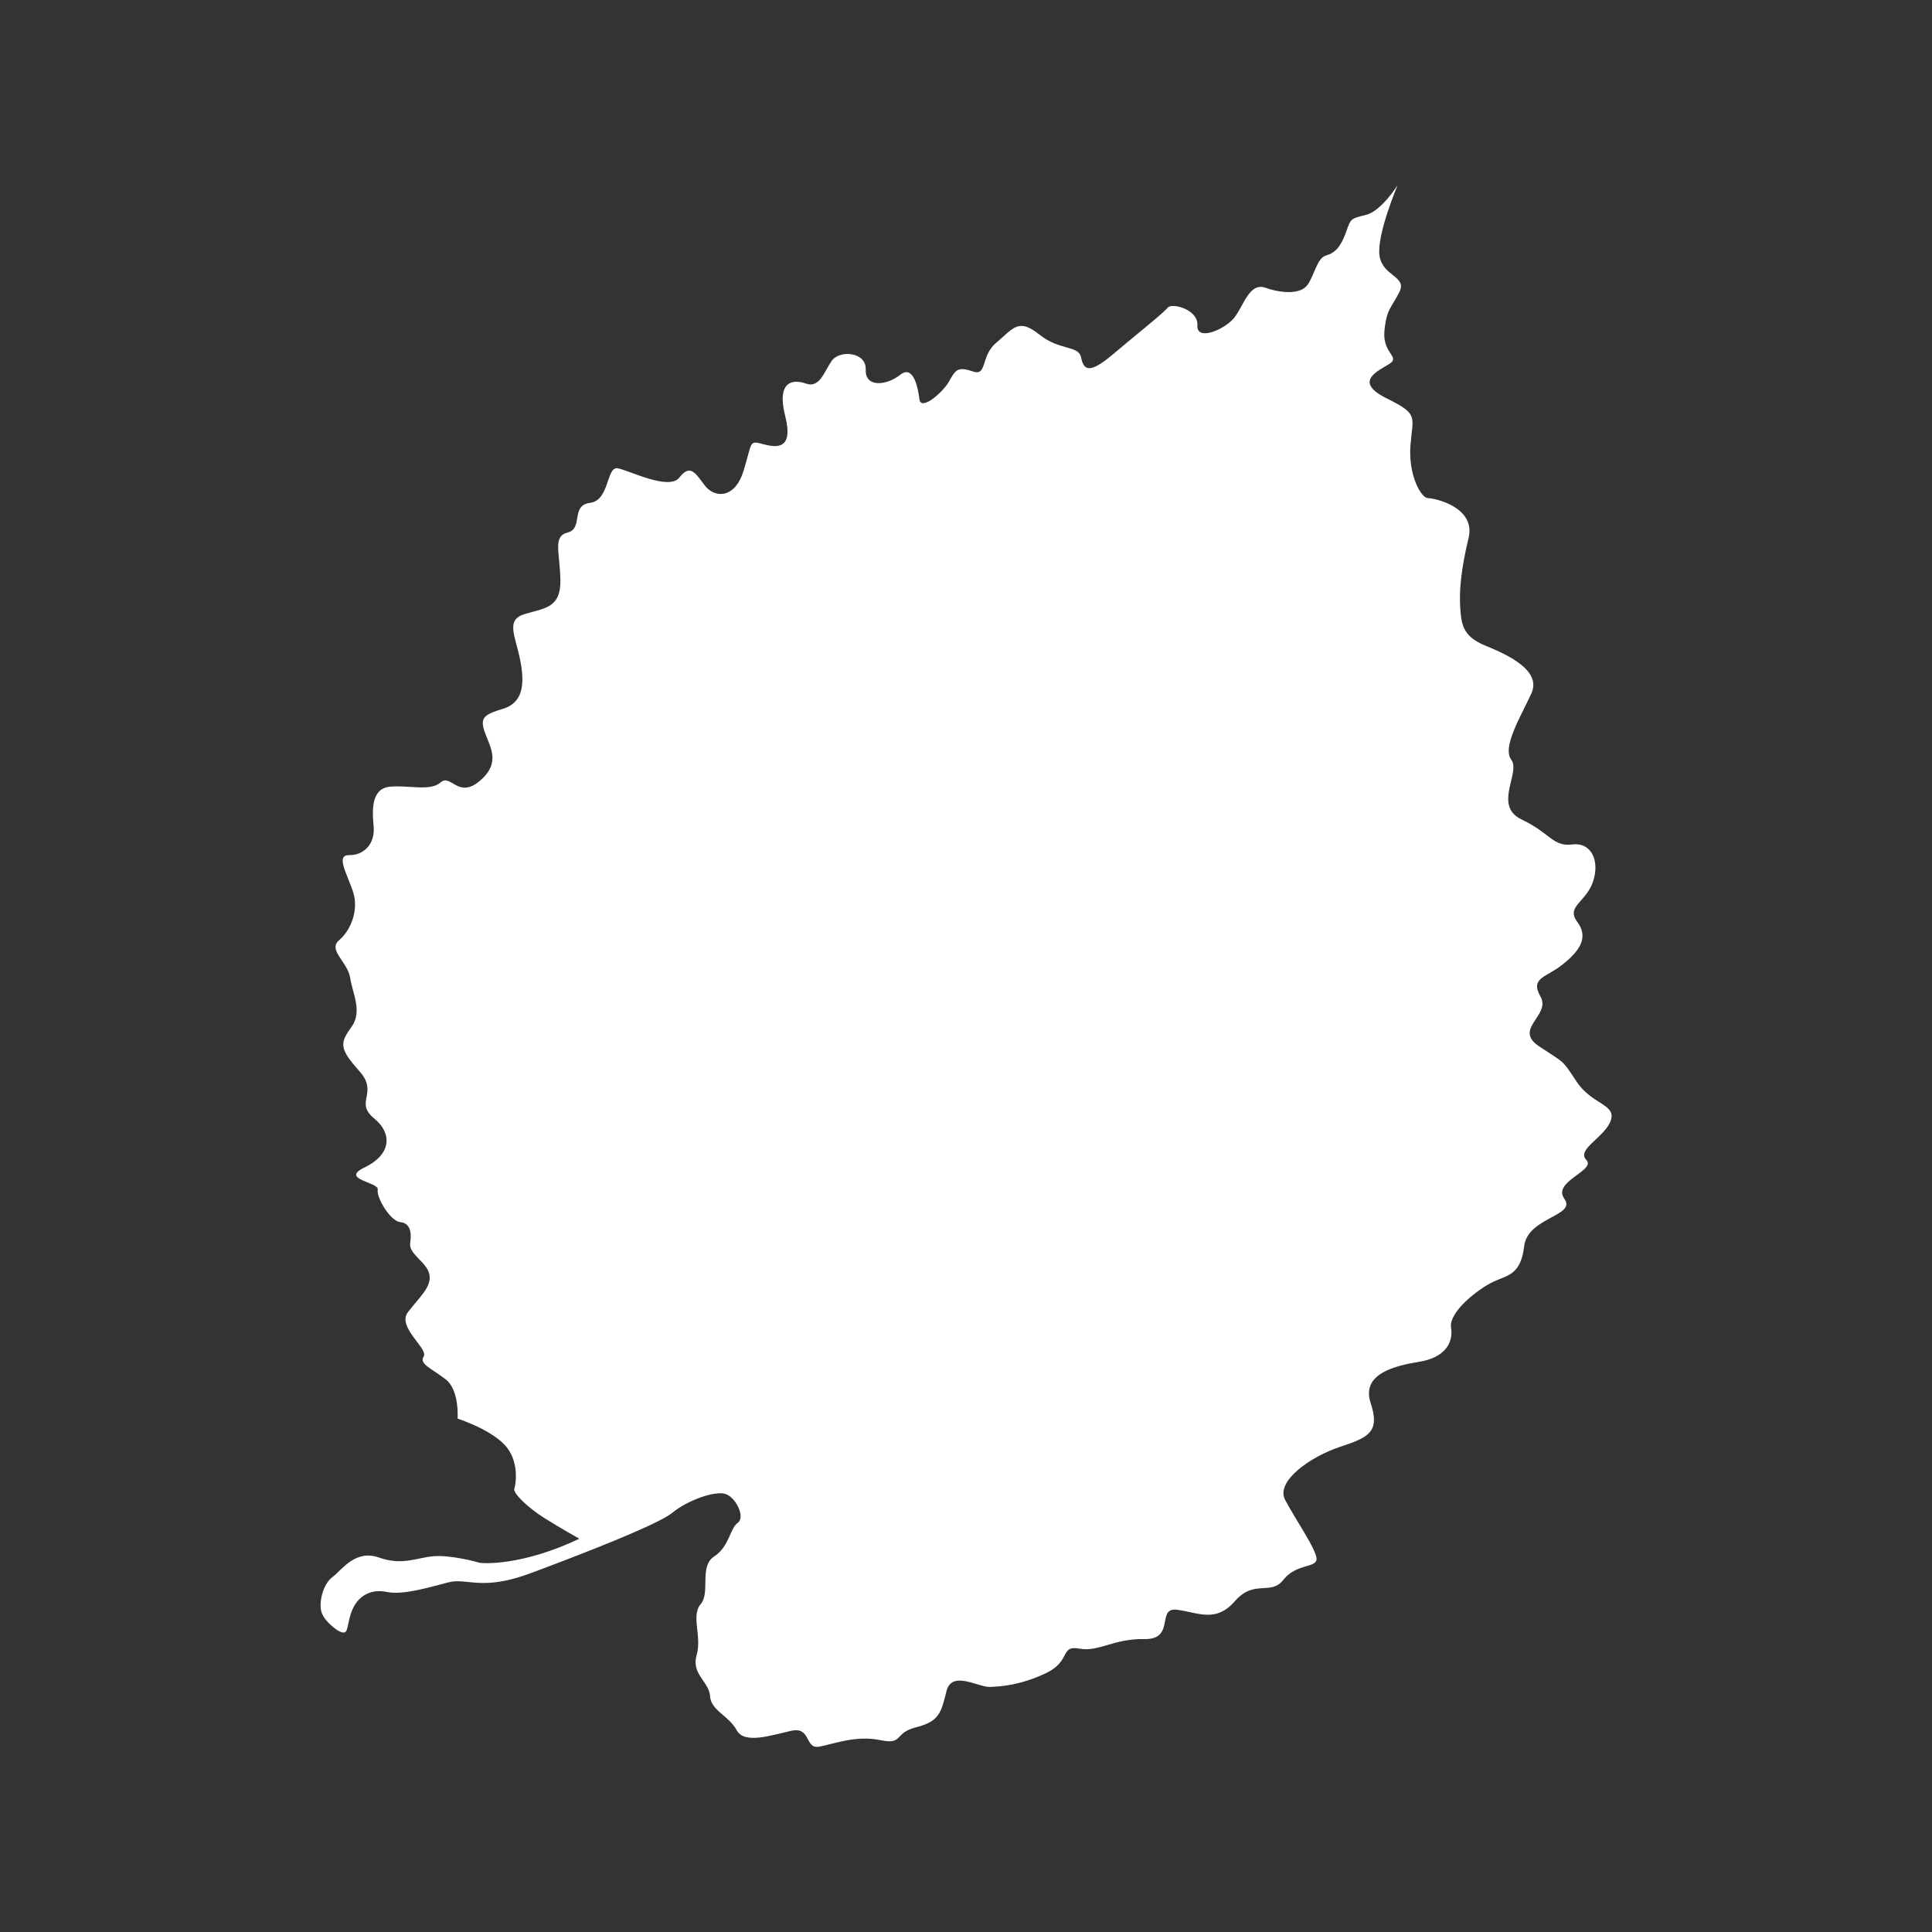 <?xml version="1.0" encoding="utf-8"?>

<!DOCTYPE svg PUBLIC "-//W3C//DTD SVG 1.1//EN" "http://www.w3.org/Graphics/SVG/1.1/DTD/svg11.dtd">
<svg version="1.1" xmlns="http://www.w3.org/2000/svg" xmlns:xlink="http://www.w3.org/1999/xlink" x="0px" y="0px"
	 width="141.73px" height="141.73px" viewBox="0 0 141.73 141.73" enable-background="new 0 0 141.73 141.73" xml:space="preserve">
<rect x="0" y="0" width="141.73" height="141.73" fill="#333333" stroke="none"/>
<path fill="white" d="M24.78,119.61c0,0-0.91-0.58-1.17-1.27c-0.27-0.7,0.07-2.12,0.77-2.64c0.7-0.52,1.67-2.06,3.42-1.44
	c1.75,0.62,2.83-0.02,4.06-0.1c1.22-0.08,3.03,0.39,3.26,0.47c0.23,0.08,3.16,0.26,7.38-1.75c0,0-1.29-0.72-2.54-1.5
	c-1.26-0.79-2.34-1.86-2.23-2.16c0.11-0.31,0.4-2.08-0.73-3.25c-1.13-1.17-3.43-1.9-3.43-1.9s0.14-2.09-0.86-2.87
	c-1.01-0.79-1.99-1.14-1.63-1.69c0.37-0.56-1.98-2.16-1.16-3.24c0.81-1.08,1.77-1.85,1.58-2.78c-0.19-0.92-1.53-1.48-1.41-2.3
	c0.12-0.81,0-1.46-0.74-1.54c-0.74-0.09-1.75-1.82-1.64-2.38c0.11-0.56-2.82-0.74-0.96-1.63c1.85-0.88,2.14-2.41,0.68-3.61
	c-1.46-1.21,0.39-1.83-1.08-3.47c-1.47-1.64-1.42-2.04-0.58-3.2c0.84-1.15,0.1-2.45-0.08-3.62c-0.18-1.18-1.67-2.05-0.81-2.77
	c0.85-0.72,1.47-2.22,1.01-3.58c-0.46-1.36-1.28-2.68-0.26-2.66c1.02,0.02,1.9-0.78,1.78-2.11c-0.13-1.33-0.13-2.78,1.2-2.91
	c1.33-0.13,2.95,0.36,3.71-0.31c0.75-0.67,1.28,1.22,2.86-0.1c1.58-1.33,0.79-2.46,0.4-3.54c-0.39-1.08-0.13-1.33,1.31-1.76
	c1.44-0.43,1.64-1.73,1.27-3.58c-0.37-1.84-1.09-2.95,0.35-3.38c1.44-0.43,2.64-0.43,2.6-2.5c-0.04-2.07-0.58-3.2,0.55-3.48
	c1.13-0.29,0.19-1.99,1.62-2.17c1.44-0.17,1.2-2.65,2.01-2.54c0.81,0.12,3.77,1.68,4.55,0.68c0.78-1,1.16-0.36,1.85,0.57
	c0.7,0.93,2.2,1.04,2.85-1.04c0.65-2.08,0.38-2.27,1.39-1.99c1.01,0.27,2.31,0.48,1.67-2.06c-0.64-2.54,0.54-2.72,1.53-2.37
	c0.98,0.35,1.31-0.82,1.87-1.65c0.55-0.83,2.56-0.71,2.51,0.63c-0.05,1.35,1.56,1.15,2.52,0.38c0.96-0.77,1.31,0.89,1.42,1.79
	c0.11,0.89,1.71-0.5,2.16-1.29c0.45-0.78,0.58-1.16,1.72-0.76c1.14,0.4,0.55-1.09,1.77-2.11c1.22-1.02,1.59-1.83,3.13-0.6
	c1.53,1.23,2.89,0.77,3.08,1.7c0.19,0.92,0.59,1.23,2.3-0.21c1.71-1.45,3.73-3.04,4.04-3.44s2.27,0.12,2.19,1.29
	c-0.07,1.17,1.93,0.34,2.66-0.51c0.73-0.86,1.12-2.68,2.34-2.25c1.22,0.43,2.57,0.48,3.07-0.2c0.5-0.68,0.7-1.98,1.37-2.17
	c0.67-0.19,1.08-0.64,1.46-1.7c0.38-1.07,0.35-0.99,1.48-1.28c1.13-0.29,2.31-2.18,2.31-2.18s-1.55,3.64-1.33,5.18
	c0.23,1.53,2.04,1.49,1.46,2.66c-0.58,1.16-0.94,1.21-1.1,2.86c-0.16,1.66,1.22,1.89,0.34,2.43c-0.88,0.54-2.6,1.3-0.2,2.5
	c2.4,1.19,1.94,1.29,1.77,3.45c-0.17,2.17,0.77,3.87,1.28,3.88c0.51,0.01,3.54,0.66,2.98,2.94c-0.55,2.28-0.69,3.86-0.61,5.09
	c0.08,1.23,0.19,2.12,1.84,2.79c1.64,0.67,4.15,1.82,3.38,3.51c-0.77,1.69-2.17,3.94-1.47,4.87c0.7,0.93-1.36,3.37,0.76,4.38
	c2.12,1.01,2.28,2,3.71,1.83c1.43-0.18,2.04,1.24,1.51,2.76c-0.54,1.52-2,1.78-1.13,2.94c0.87,1.16,0.09,2.17-1.11,3.12
	c-1.19,0.95-2.39,0.95-1.6,2.34c0.79,1.39-2.04,2.36-0.1,3.65c1.94,1.29,1.64,0.92,2.76,2.6c1.11,1.68,2.93,1.64,2.49,2.85
	c-0.43,1.22-2.54,2.1-1.79,2.88c0.75,0.78-2.53,1.58-1.61,2.85c0.92,1.27-2.71,1.35-2.95,3.49c-0.25,2.14-1.27,2.12-2.29,2.61
	c-1.03,0.49-3.26,2.18-3.07,3.36c0.18,1.18-0.53,2.21-2.35,2.5c-1.82,0.3-4.25,0.89-3.55,3.02c0.7,2.13-0.13,2.52-2.25,3.22
	c-2.13,0.7-4.74,2.51-4.03,3.88c0.71,1.36,2.3,3.64,2.31,4.33c0.02,0.69-1.48,0.33-2.43,1.54c-0.94,1.2-2.12-0.07-3.55,1.56
	s-2.69,0.84-4.25,0.64c-1.55-0.21-0.1,2.19-2.39,2.15c-2.29-0.04-3.34,0.96-4.78,0.7c-1.45-0.26-0.58,0.9-2.43,1.79
	c-1.85,0.88-3.26,0.99-4.13,1.02c-0.86,0.03-2.81-1.25-3.19,0.32c-0.39,1.57-0.53,2.21-2.22,2.64c-1.69,0.42-0.89,1.31-2.65,0.94
	c-1.76-0.36-3.35,0.27-4.45,0.48c-1.1,0.21-0.58-1.49-2.07-1.16c-1.48,0.33-3.44,1-4-0.05c-0.57-1.06-1.89-1.44-1.95-2.49
	c-0.05-1.04-1.39-1.61-0.99-3c0.41-1.39-0.43-2.89,0.3-3.75c0.73-0.85-0.13-2.78,0.99-3.5c1.11-0.72,1.16-2.07,1.73-2.47
	c0.57-0.4-0.12-1.84-0.88-2.11c-0.76-0.27-2.81,0.46-3.9,1.36c-1.09,0.9-6.75,3.08-10.39,4.44c-3.65,1.36-4.65,0.32-6.06,0.68
	c-1.41,0.36-3.33,0.96-4.53,0.7c-1.2-0.25-2.18,0.34-2.58,1.48C25.37,119.39,25.64,120.09,24.78,119.61z"/>
</svg>
